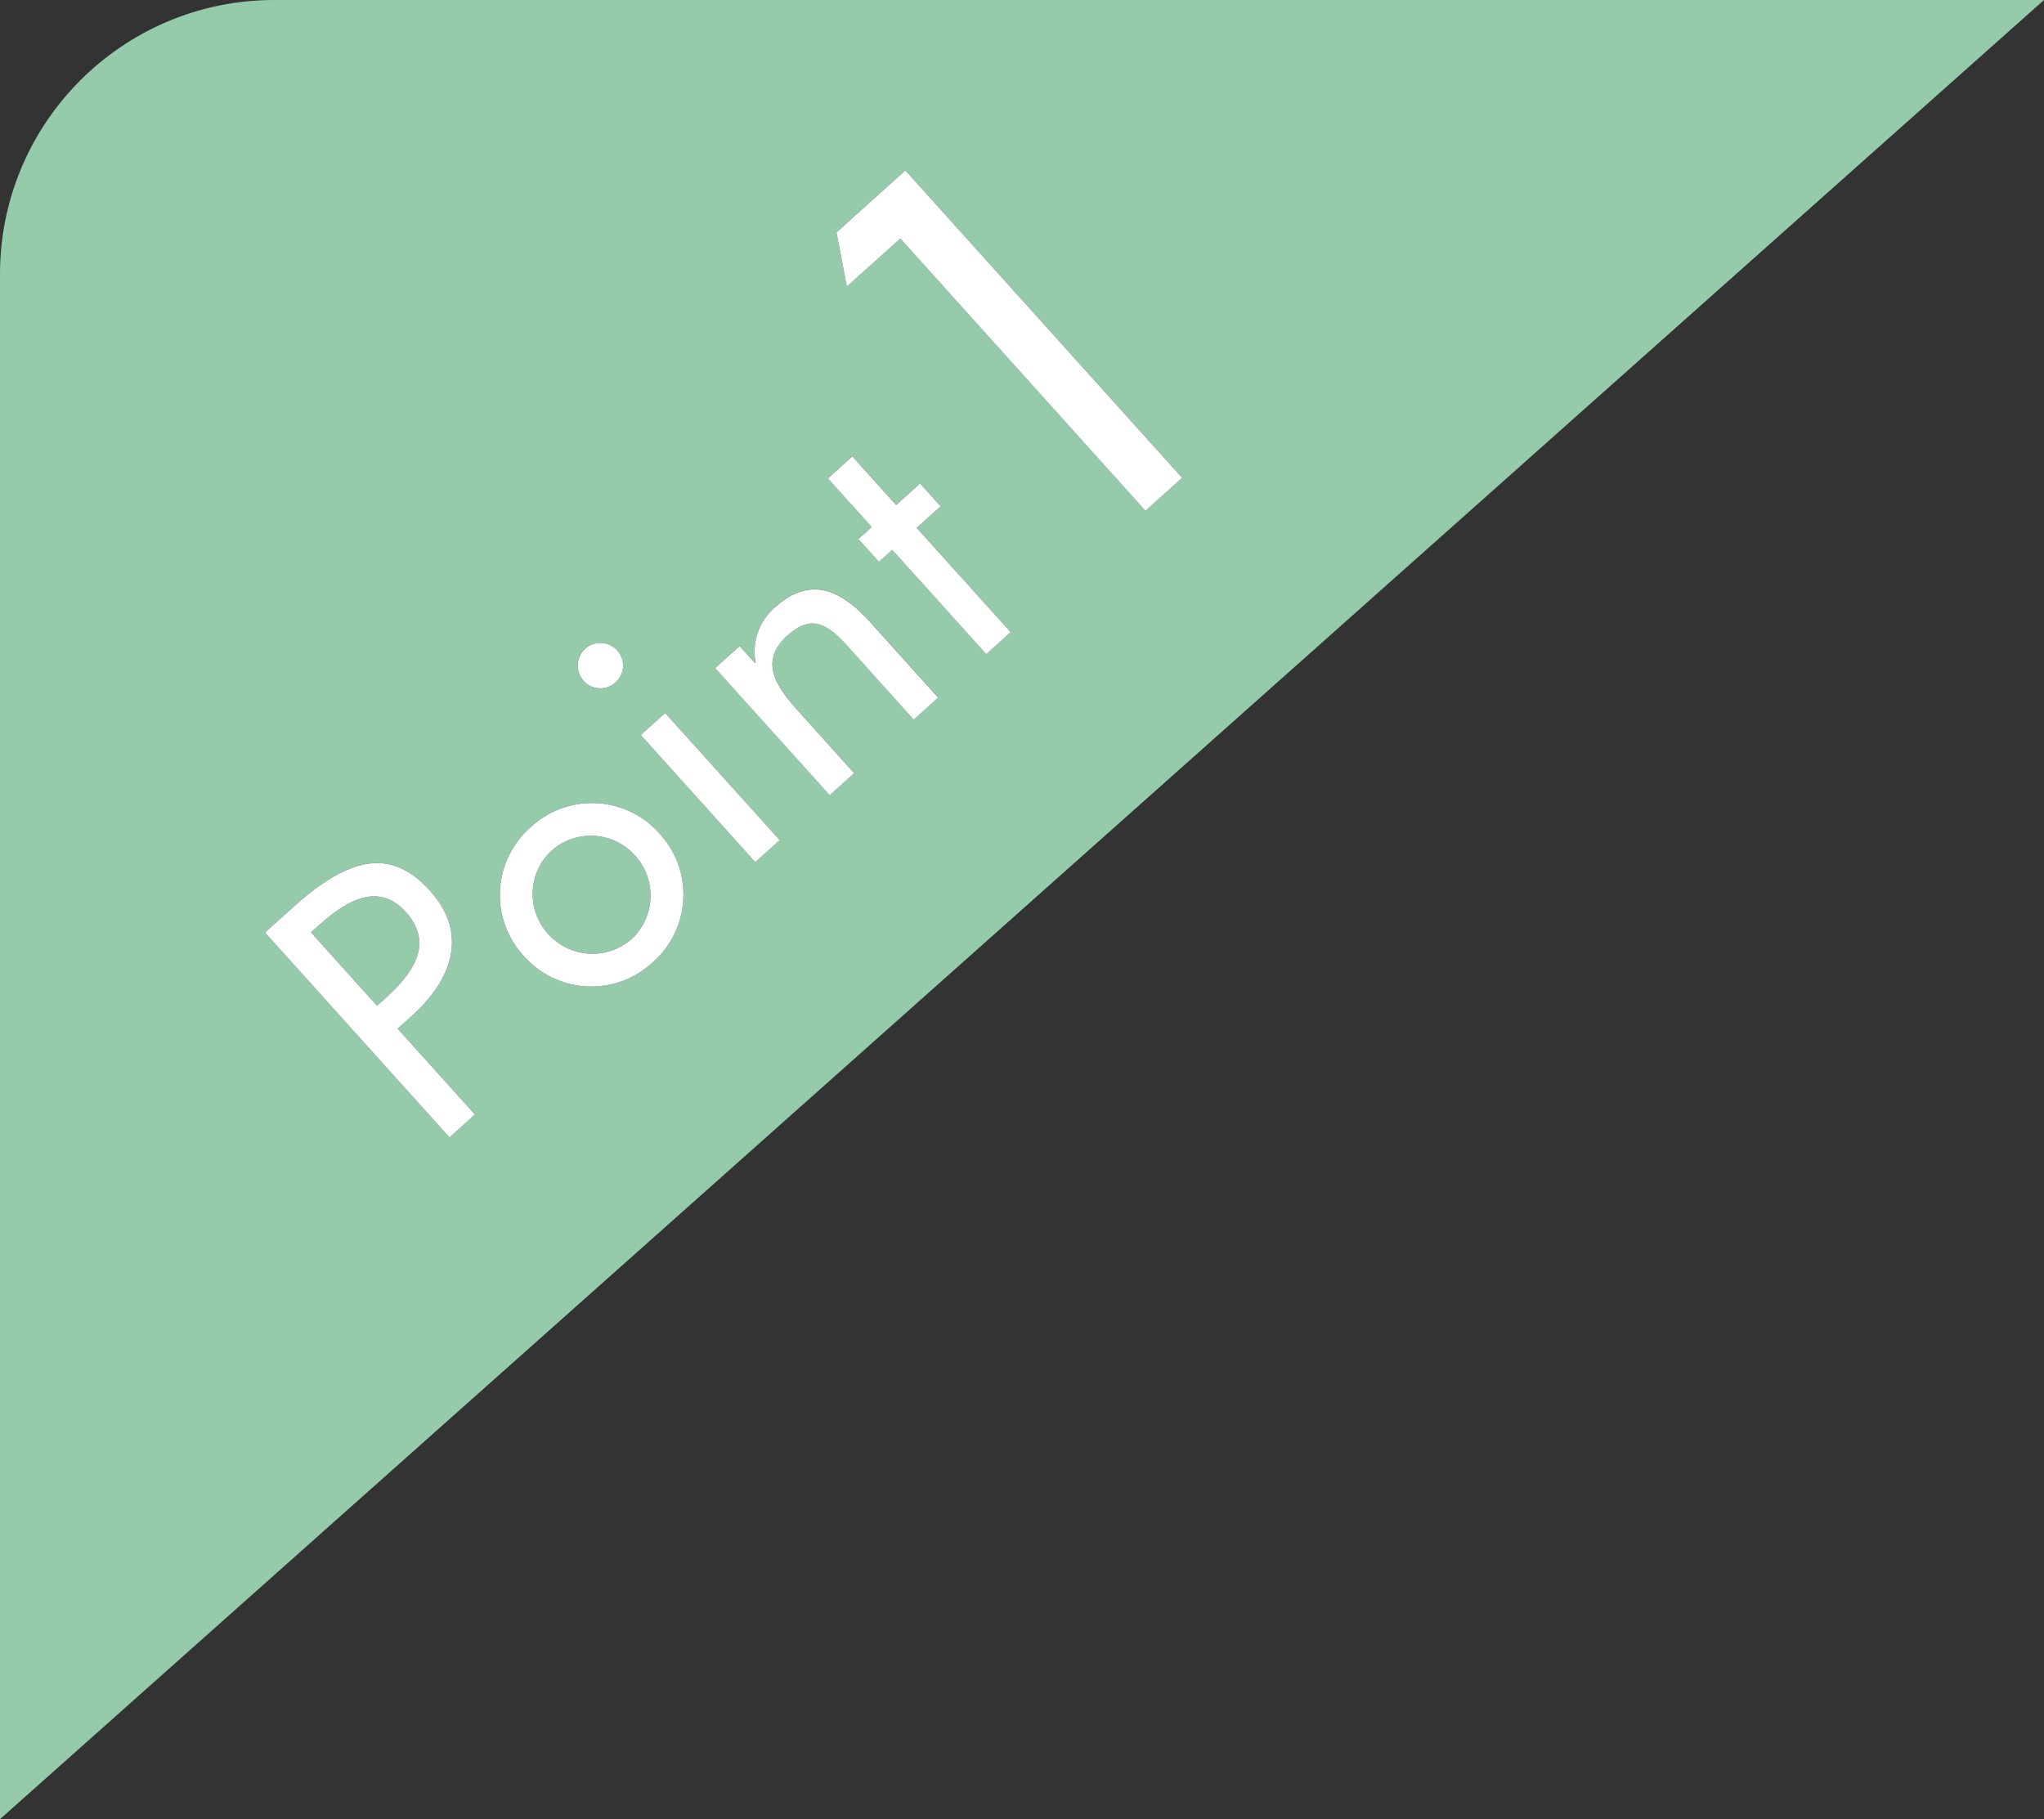 <?xml version="1.0" encoding="UTF-8"?>
<svg id="_イヤー_1" data-name="レイヤー 1" xmlns="http://www.w3.org/2000/svg" width="89.432" height="79.6" viewBox="0 0 89.432 79.6">
  <rect x="0" y="0" width="89.432" height="79.6" fill="#333333" stroke="none"/>
  <path d="M17.757,39.906c-1.263-1.403-2.745-.37-3.851,.625l-.297,.268,2.891,3.21,.357-.321c1.141-1.028,2.185-2.355,.901-3.782Z" fill="#95cbaa"/>
  <path d="M24.142,37.215c-1.051,.965-1.122,2.599-.159,3.652,.949,1.061,2.575,1.161,3.648,.225,1.043-.969,1.113-2.596,.157-3.651-.946-1.067-2.576-1.168-3.646-.226Z" fill="#95cbaa"/>
  <path d="M12,0C5.373,0,0,5.373,0,12V79.6L89.432,0H12Zm13.603,28.385l0-0c.413-.366,1.045-.328,1.412,.085l.001,.002c.359,.407,.321,1.028-.086,1.388l-.002,.001c-.401,.366-1.023,.338-1.389-.063l-0-0c-.373-.407-.345-1.04,.063-1.413Zm-5.936,21.384l-8.072-8.965,1.281-1.154c2.759-2.484,4.471-2.303,5.949-.663,1.702,1.891,.917,3.911-.784,5.442l-.642,.578,3.383,3.757-1.115,1.004Zm8.884-7.655c-.027,.025-.053,.049-.081,.073-1.633,1.436-4.122,1.276-5.558-.357-.025-.027-.049-.054-.073-.081-1.43-1.639-1.26-4.127,.379-5.556l.003-.003c.026-.024,.052-.047,.078-.07,1.633-1.436,4.122-1.276,5.558,.357,.025,.027,.049,.054,.073,.081,1.429,1.639,1.26,4.127-.379,5.556Zm4.493-4.39l-5.01-5.565,1.07-.964,5.01,5.565-1.07,.964Zm6.932-6.242l-2.869-3.187c-.856-.951-1.565-1.476-2.659-.491-1.379,1.242-.287,2.455,.623,3.465l2.302,2.556-1.073,.966-5.011-5.565,1.07-.964,.677,.746,.024-.021c-.173-.903,.153-1.829,.852-2.425,1.57-1.413,2.927-.719,4.147,.637l2.987,3.317-1.07,.964Zm3.175-2.859l-4.111-4.566-.583,.525-.899-.999,.583-.525-1.916-2.128,1.07-.964,1.916,2.128,1.046-.942,.899,.999-1.046,.942,4.111,4.566-1.07,.964Zm-3.76-18.188l-2.339,2.101-.454-2.369,3.014-2.714,12.111,13.451-1.605,1.445-10.728-11.914Z" fill="#95cbaa"/>
  <path d="M18.041,44.43c1.7-1.531,2.486-3.552,.784-5.442-1.477-1.641-3.19-1.821-5.949,.663l-1.281,1.154,8.072,8.965,1.115-1.004-3.383-3.757,.642-.578Zm-1.185-.742l-.357,.321-2.891-3.21,.297-.268c1.106-.996,2.587-2.028,3.851-.625,1.285,1.427,.241,2.754-.901,3.782Z" fill="#fff"/>
  <polygon points="39.612 7.455 36.598 10.169 37.052 12.538 39.391 10.437 50.118 22.351 51.723 20.906 39.612 7.455" fill="#fff"/>
  <path d="M25.54,29.798c.366,.401,.988,.429,1.389,.063l.002-.001c.407-.36,.445-.981,.086-1.388l-.001-.002c-.366-.413-.998-.452-1.412-.085l-0,0c-.407,.373-.436,1.005-.063,1.413l0,0Z" fill="#fff"/>
  <polygon points="24.14 37.216 24.142 37.215 24.143 37.213 24.14 37.216" fill="#fff"/>
  <path d="M33.912,26.566c-.699,.596-1.025,1.522-.852,2.425l-.024,.021-.677-.746-1.07,.964,5.011,5.565,1.073-.966-2.302-2.556c-.91-1.011-2.002-2.223-.623-3.465,1.094-.985,1.803-.461,2.659,.491l2.869,3.187,1.07-.964-2.987-3.317c-1.221-1.355-2.578-2.05-4.147-.637Z" fill="#fff"/>
  <polygon points="41.156 22.153 40.257 21.154 39.21 22.097 37.294 19.968 36.224 20.932 38.14 23.06 37.557 23.585 38.457 24.584 39.039 24.059 43.151 28.625 44.221 27.661 40.109 23.095 41.156 22.153" fill="#fff"/>
  <rect x="30.354" y="30.717" width="1.44" height="7.488" transform="translate(-15.077 29.644) rotate(-42)" fill="#fff"/>
  <path d="M28.858,36.477c-1.436-1.633-3.924-1.793-5.558-.357-.026,.023-.052,.046-.078,.07l-.003,.003c-1.639,1.43-1.809,3.917-.379,5.556,.024,.027,.048,.054,.073,.081,1.436,1.633,3.924,1.793,5.558,.357,.027-.024,.054-.048,.081-.073,1.639-1.43,1.809-3.917,.379-5.556-.024-.027-.048-.054-.073-.081Zm-1.227,4.615c-1.072,.936-2.698,.836-3.648-.225-.963-1.053-.892-2.687,.159-3.652l-.001,.001,.003-.003-.001,.002c1.07-.941,2.7-.841,3.646,.226,.956,1.055,.886,2.682-.157,3.651Z" fill="#fff"/>
</svg>